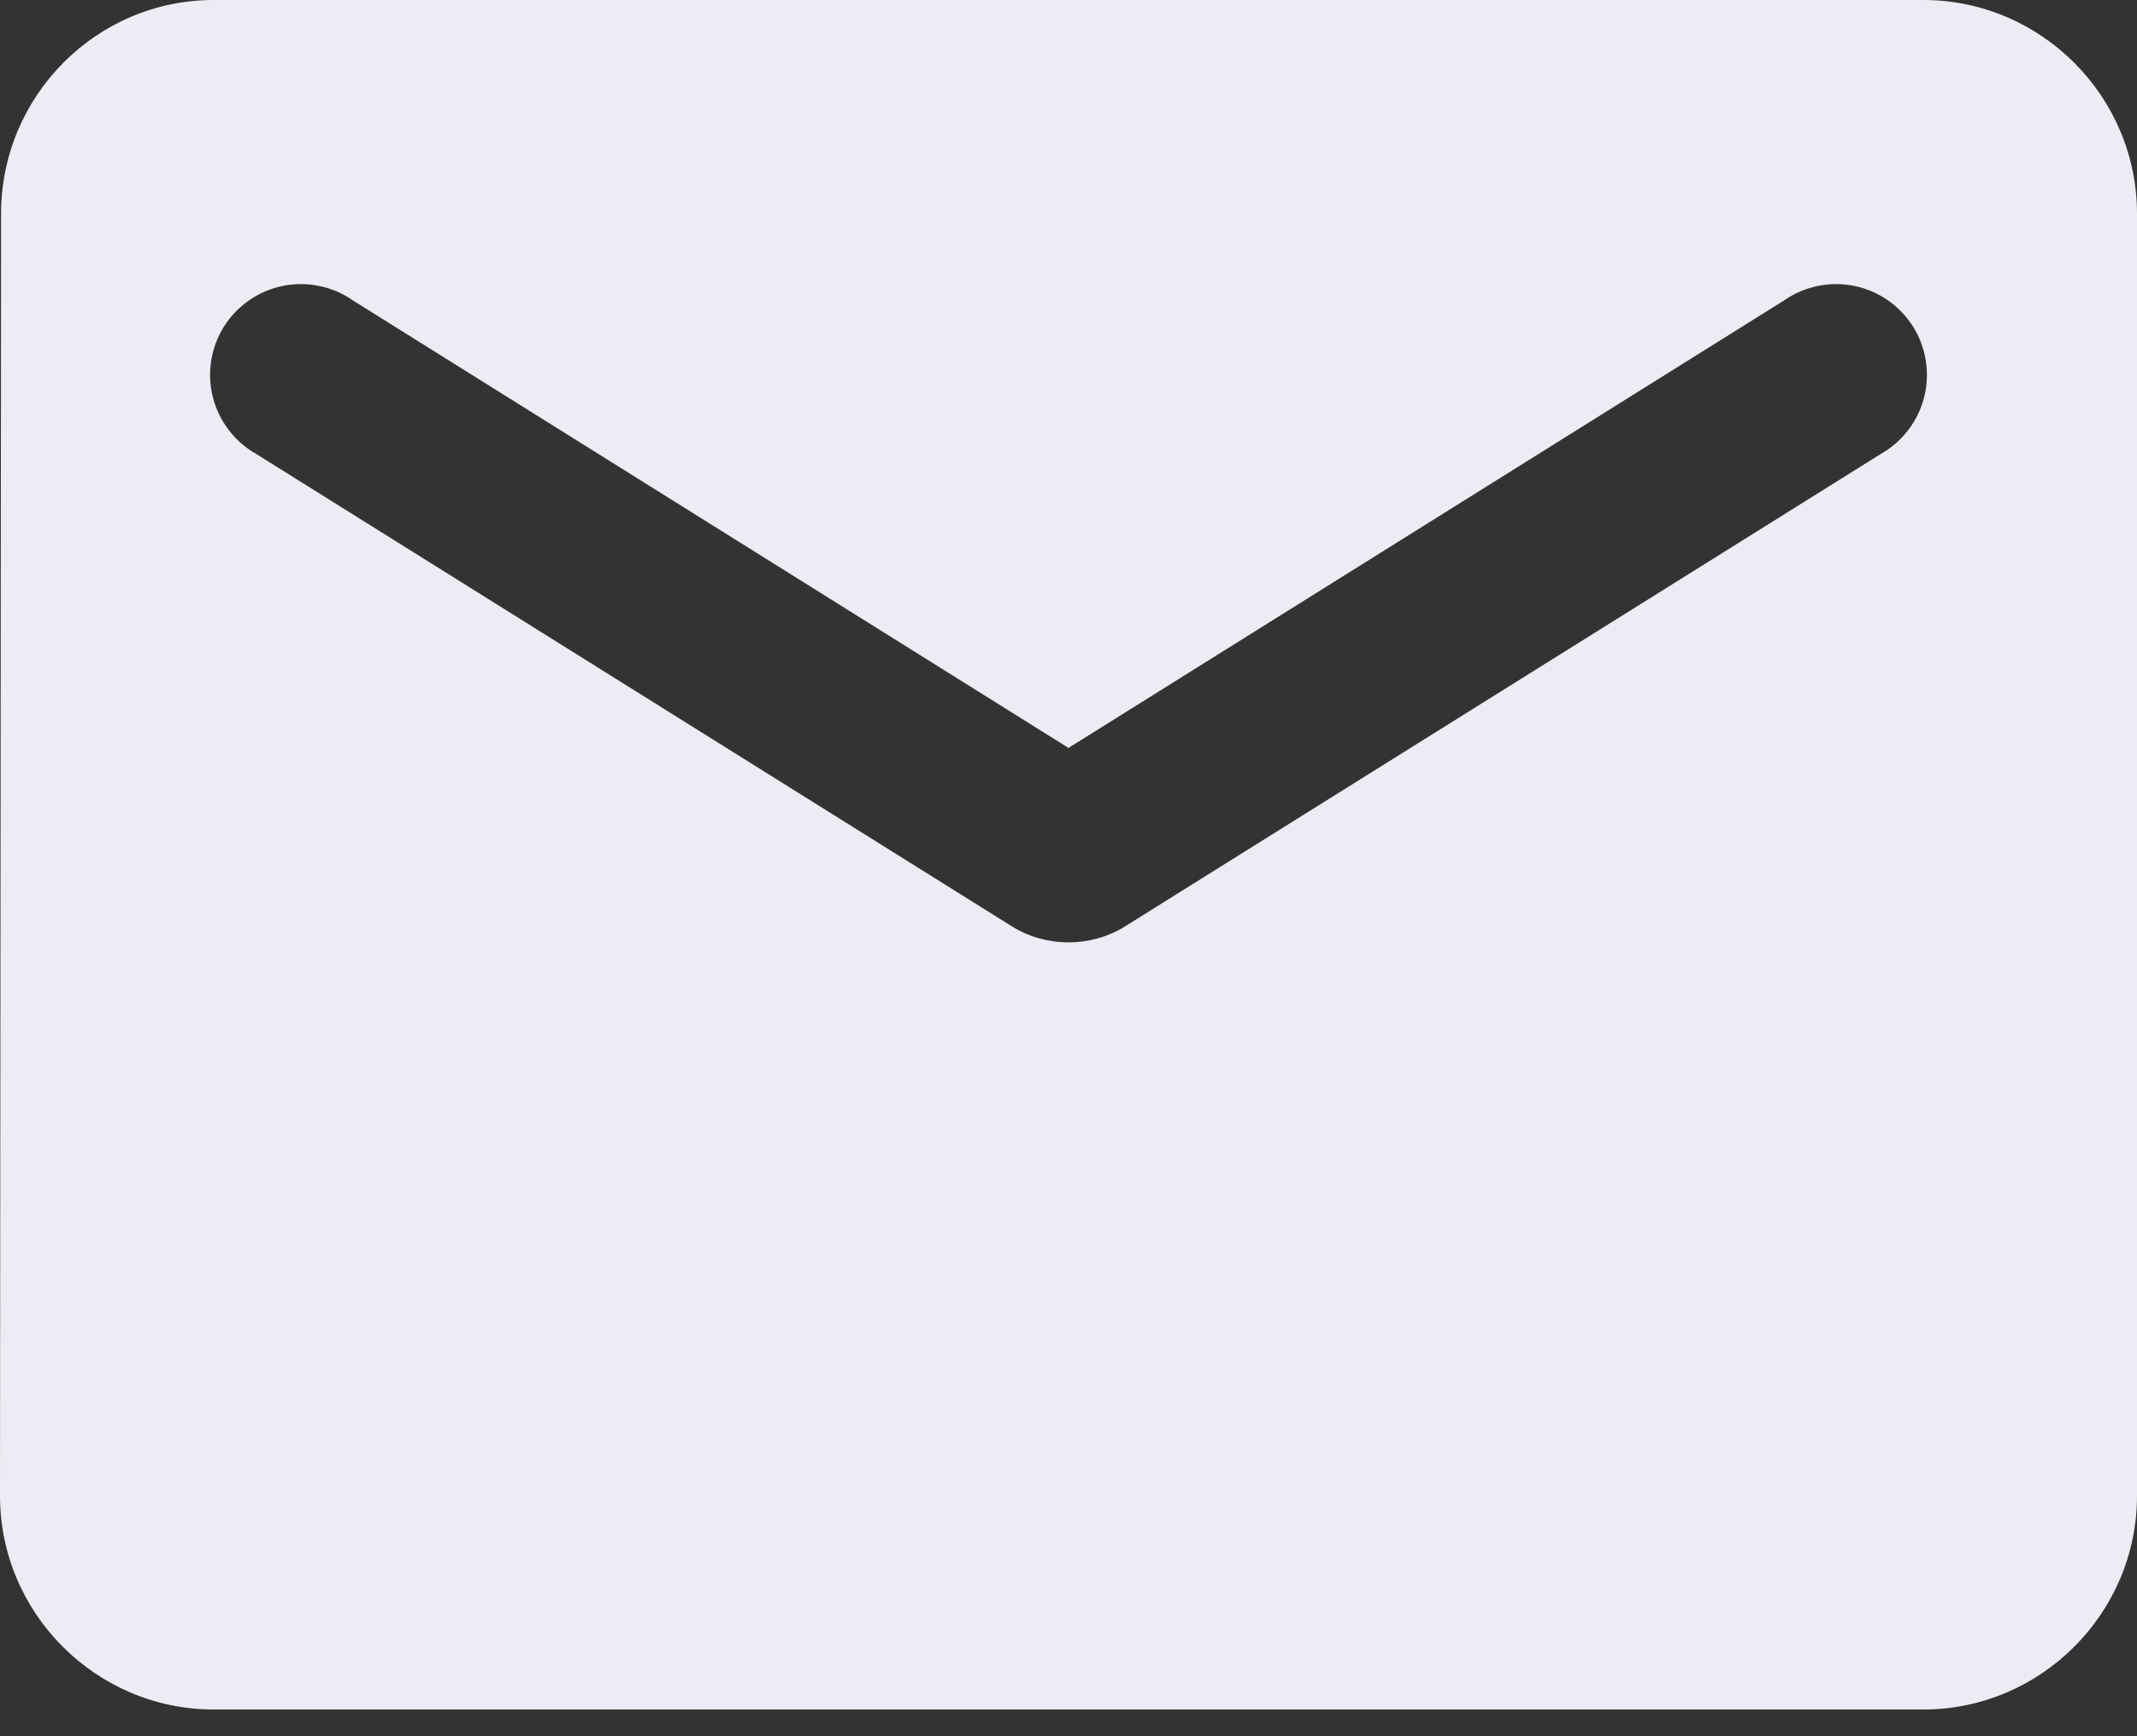 <svg width="32" height="26" viewBox="0 0 32 26" fill="none" xmlns="http://www.w3.org/2000/svg">
<rect x="0" y="0" width="32" height="26" fill="#333333" stroke="none"/>
<path d="M28.8 0H3.2C1.44 0 0.016 1.44 0.016 3.2L0 22.4C0 24.16 1.44 25.6 3.2 25.6H28.8C30.56 25.6 32 24.16 32 22.4V3.2C32 1.44 30.56 0 28.8 0ZM28.16 6.8L16.848 13.872C16.336 14.192 15.664 14.192 15.152 13.872L3.84 6.8C3.68 6.71 3.539 6.588 3.427 6.442C3.315 6.296 3.234 6.129 3.188 5.951C3.143 5.773 3.134 5.587 3.162 5.405C3.19 5.223 3.255 5.049 3.352 4.893C3.45 4.737 3.578 4.603 3.729 4.498C3.88 4.393 4.051 4.319 4.231 4.282C4.411 4.245 4.597 4.245 4.778 4.282C4.958 4.318 5.129 4.391 5.28 4.496L16 11.2L26.72 4.496C26.871 4.391 27.042 4.318 27.223 4.282C27.403 4.245 27.589 4.245 27.769 4.282C27.949 4.319 28.12 4.393 28.271 4.498C28.422 4.603 28.55 4.737 28.648 4.893C28.745 5.049 28.81 5.223 28.838 5.405C28.866 5.587 28.858 5.773 28.812 5.951C28.766 6.129 28.685 6.296 28.573 6.442C28.461 6.588 28.32 6.71 28.16 6.8Z" fill="#ECECF4"/>
</svg>
